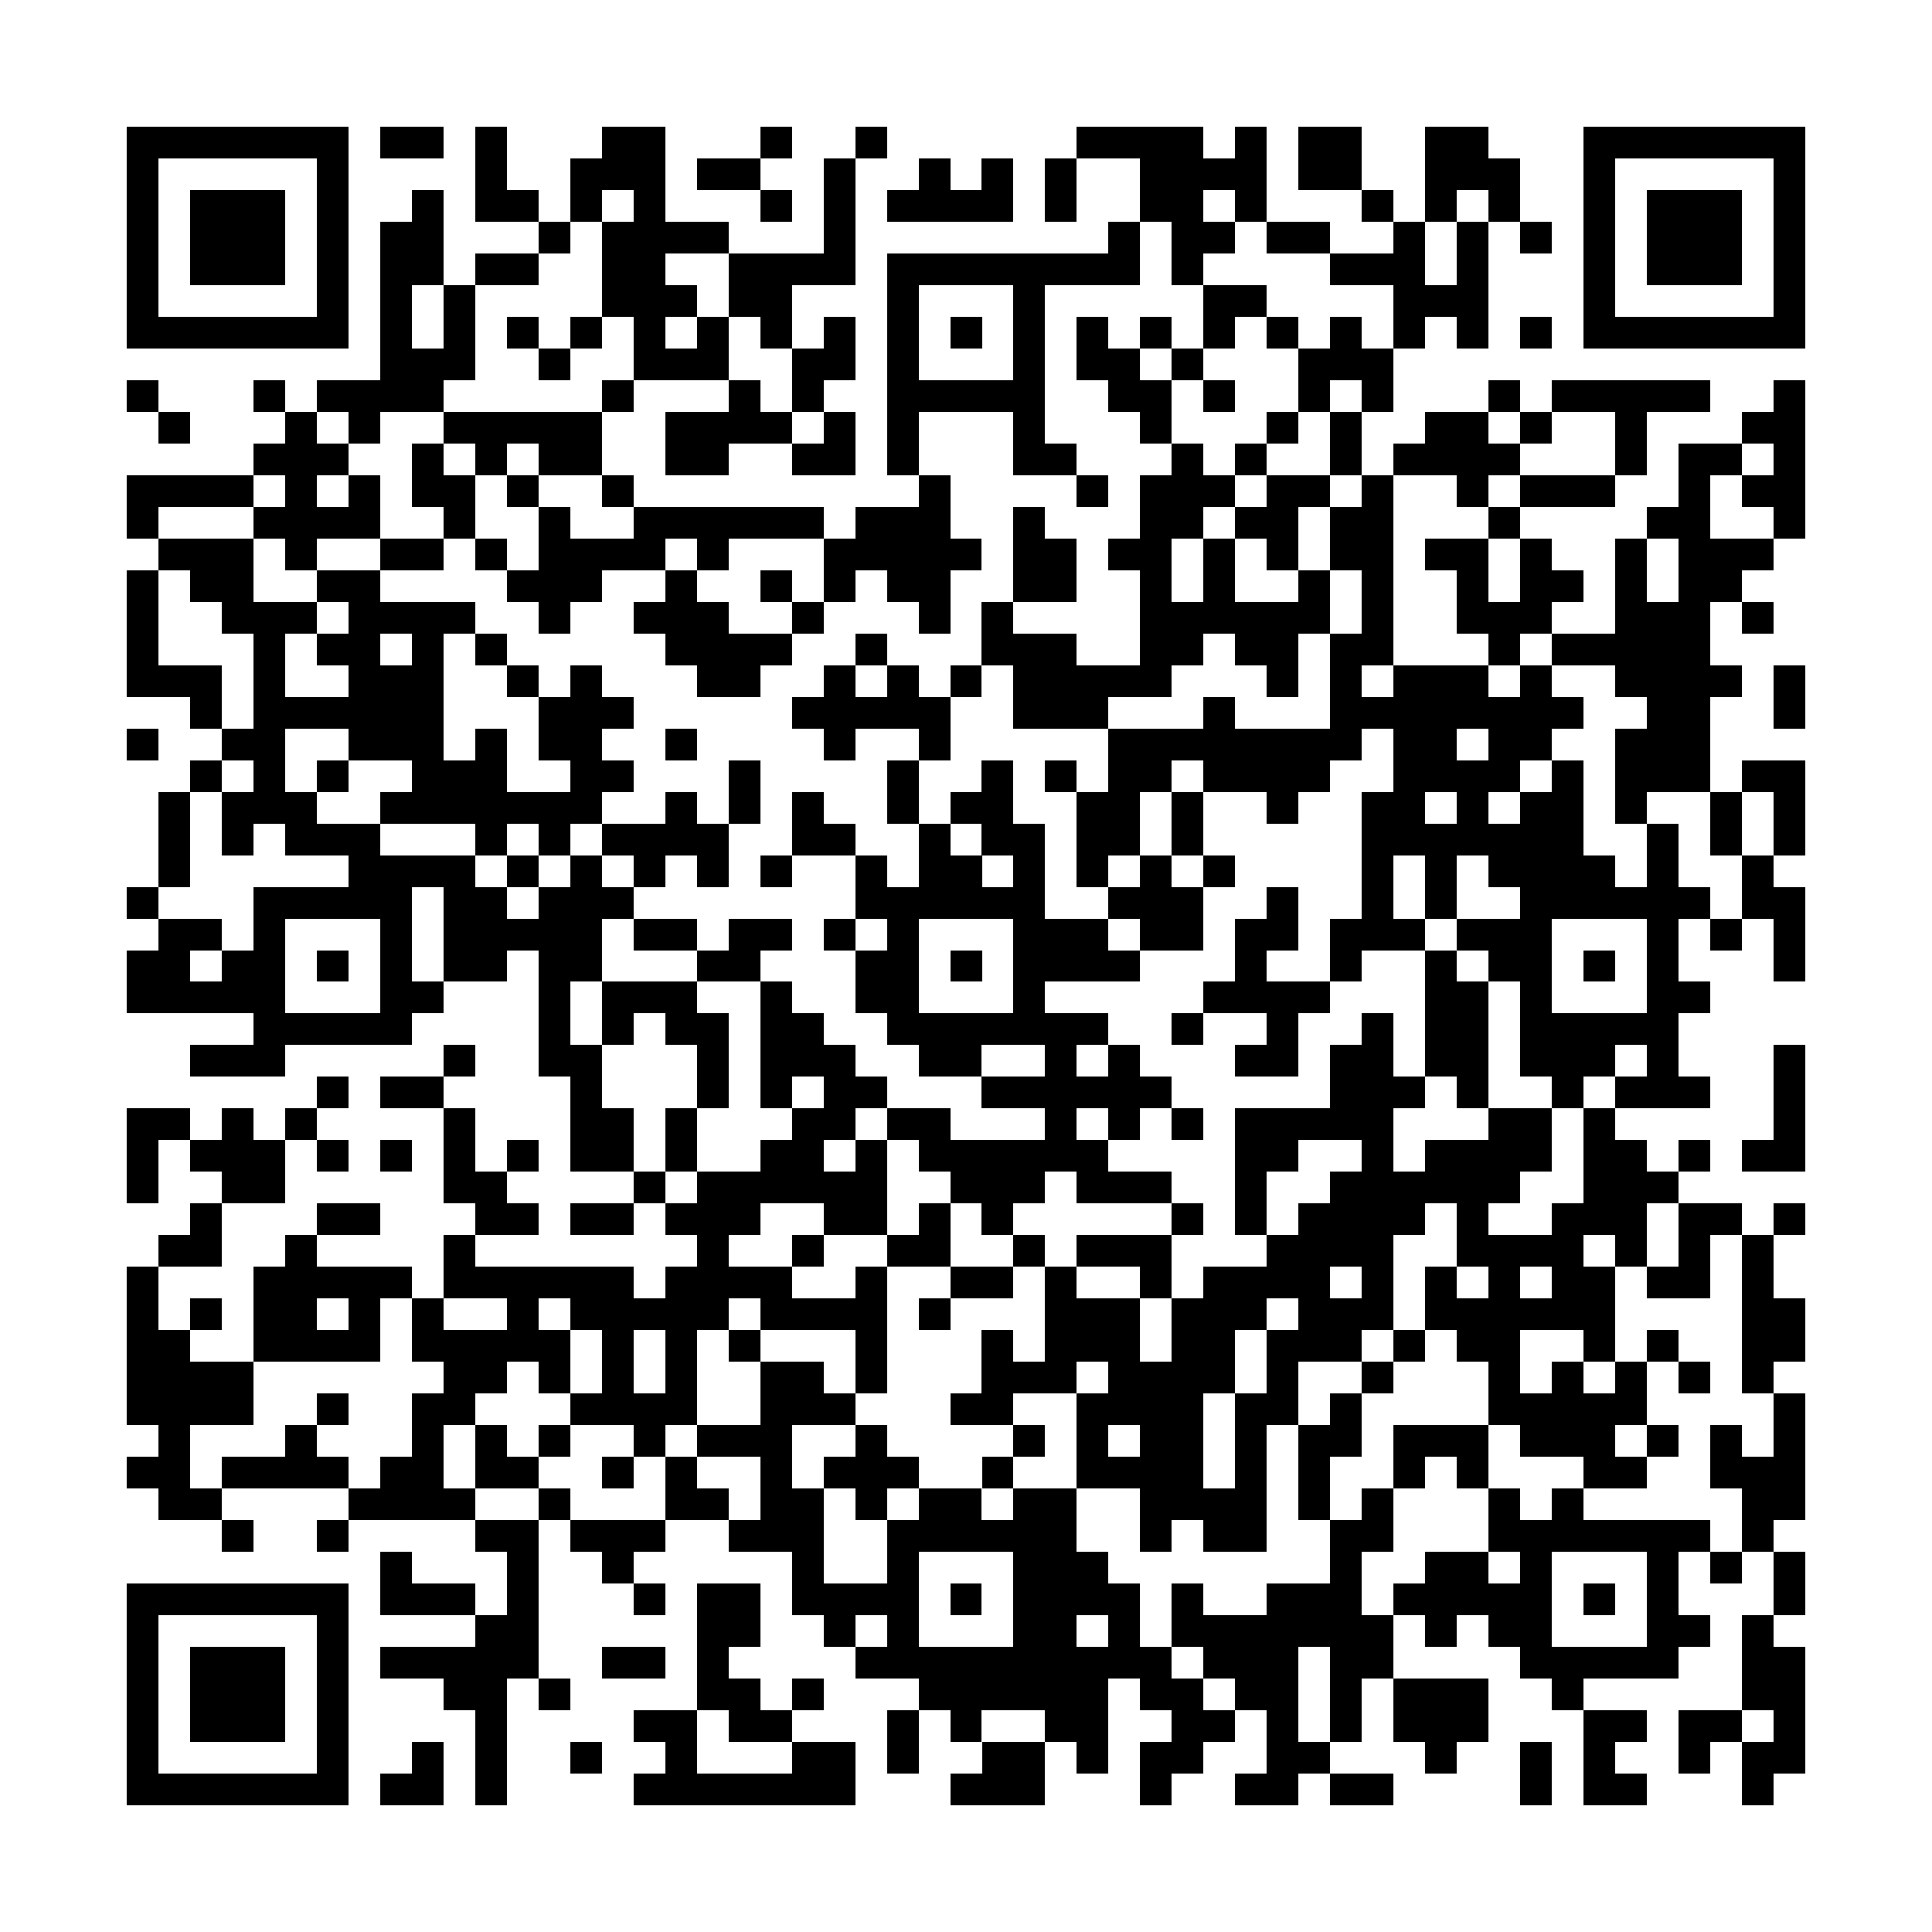 <svg xmlns="http://www.w3.org/2000/svg" width="500" height="500" viewBox="0 0 61 61" shape-rendering="crispEdges"><path fill="#FFFFFF" d="M0 0h61v61H0z"/><path stroke="#000000" d="M4 4.5h7m1 0h2m1 0h1m3 0h2m3 0h1m2 0h1m6 0h4m1 0h1m1 0h2m2 0h2m3 0h7M4 5.5h1m5 0h1m4 0h1m2 0h3m1 0h2m2 0h1m2 0h1m1 0h1m1 0h1m2 0h4m1 0h2m2 0h3m2 0h1m5 0h1M4 6.5h1m1 0h3m1 0h1m2 0h1m1 0h2m1 0h1m1 0h1m3 0h1m1 0h1m1 0h4m1 0h1m2 0h2m1 0h1m3 0h1m1 0h1m1 0h1m2 0h1m1 0h3m1 0h1M4 7.5h1m1 0h3m1 0h1m1 0h2m3 0h1m1 0h4m3 0h1m8 0h1m1 0h2m1 0h2m2 0h1m1 0h1m1 0h1m1 0h1m1 0h3m1 0h1M4 8.5h1m1 0h3m1 0h1m1 0h2m1 0h2m2 0h2m2 0h4m1 0h8m1 0h1m4 0h3m1 0h1m3 0h1m1 0h3m1 0h1M4 9.5h1m5 0h1m1 0h1m1 0h1m4 0h3m1 0h2m3 0h1m3 0h1m5 0h2m4 0h3m3 0h1m5 0h1M4 10.5h7m1 0h1m1 0h1m1 0h1m1 0h1m1 0h1m1 0h1m1 0h1m1 0h1m1 0h1m1 0h1m1 0h1m1 0h1m1 0h1m1 0h1m1 0h1m1 0h1m1 0h1m1 0h1m1 0h1m1 0h7M12 11.5h3m2 0h1m2 0h3m2 0h2m1 0h1m3 0h1m1 0h2m1 0h1m3 0h3M4 12.5h1m3 0h1m1 0h4m5 0h1m3 0h1m1 0h1m2 0h5m2 0h2m1 0h1m2 0h1m1 0h1m3 0h1m1 0h5m2 0h1M5 13.5h1m3 0h1m1 0h1m2 0h5m2 0h4m1 0h1m1 0h1m3 0h1m3 0h1m3 0h1m1 0h1m2 0h2m1 0h1m2 0h1m3 0h2M8 14.5h3m2 0h1m1 0h1m1 0h2m2 0h2m2 0h2m1 0h1m3 0h2m3 0h1m1 0h1m2 0h1m1 0h4m3 0h1m1 0h2m1 0h1M4 15.5h4m1 0h1m1 0h1m1 0h2m1 0h1m2 0h1m9 0h1m4 0h1m1 0h3m1 0h2m1 0h1m2 0h1m1 0h3m2 0h1m1 0h2M4 16.5h1m3 0h4m2 0h1m2 0h1m2 0h6m1 0h3m2 0h1m3 0h2m1 0h2m1 0h2m3 0h1m4 0h2m2 0h1M5 17.5h3m1 0h1m2 0h2m1 0h1m1 0h4m1 0h1m3 0h5m1 0h2m1 0h2m1 0h1m1 0h1m1 0h2m1 0h2m1 0h1m2 0h1m1 0h3M4 18.5h1m1 0h2m2 0h2m4 0h3m2 0h1m2 0h1m1 0h1m1 0h2m2 0h2m2 0h1m1 0h1m2 0h1m1 0h1m2 0h1m1 0h2m1 0h1m1 0h2M4 19.5h1m2 0h3m1 0h4m2 0h1m2 0h3m2 0h1m3 0h1m1 0h1m4 0h6m1 0h1m2 0h3m2 0h3m1 0h1M4 20.5h1m3 0h1m1 0h2m1 0h1m1 0h1m5 0h4m2 0h1m3 0h3m2 0h2m1 0h2m1 0h2m3 0h1m1 0h5M4 21.5h3m1 0h1m2 0h3m2 0h1m1 0h1m3 0h2m2 0h1m1 0h1m1 0h1m1 0h5m3 0h1m1 0h1m1 0h3m1 0h1m2 0h4m1 0h1M6 22.5h1m1 0h6m3 0h3m5 0h5m2 0h3m3 0h1m3 0h8m2 0h2m2 0h1M4 23.5h1m2 0h2m2 0h3m1 0h1m1 0h2m2 0h1m4 0h1m2 0h1m5 0h8m1 0h2m1 0h2m2 0h3M6 24.5h1m1 0h1m1 0h1m2 0h3m2 0h2m3 0h1m4 0h1m2 0h1m1 0h1m1 0h2m1 0h4m2 0h4m1 0h1m1 0h3m1 0h2M5 25.5h1m1 0h3m2 0h7m2 0h1m1 0h1m1 0h1m2 0h1m1 0h2m2 0h2m1 0h1m2 0h1m2 0h2m1 0h1m1 0h2m1 0h1m2 0h1m1 0h1M5 26.5h1m1 0h1m1 0h3m3 0h1m1 0h1m1 0h4m2 0h2m2 0h1m1 0h2m1 0h2m1 0h1m5 0h7m2 0h1m1 0h1m1 0h1M5 27.5h1m5 0h4m1 0h1m1 0h1m1 0h1m1 0h1m1 0h1m2 0h1m1 0h2m1 0h1m1 0h1m1 0h1m1 0h1m4 0h1m1 0h1m1 0h4m1 0h1m2 0h1M4 28.5h1m3 0h5m1 0h2m1 0h3m7 0h6m2 0h3m2 0h1m2 0h1m1 0h1m2 0h6m1 0h2M5 29.5h2m1 0h1m3 0h1m1 0h5m1 0h2m1 0h2m1 0h1m1 0h1m3 0h3m1 0h2m1 0h2m1 0h3m1 0h3m3 0h1m1 0h1m1 0h1M4 30.5h2m1 0h2m1 0h1m1 0h1m1 0h2m1 0h2m3 0h2m3 0h2m1 0h1m1 0h4m3 0h1m2 0h1m2 0h1m1 0h2m1 0h1m1 0h1m3 0h1M4 31.5h5m3 0h2m3 0h1m1 0h3m2 0h1m2 0h2m3 0h1m5 0h4m3 0h2m1 0h1m3 0h2M8 32.5h5m4 0h1m1 0h1m1 0h2m1 0h2m2 0h7m2 0h1m2 0h1m2 0h1m1 0h2m1 0h5M6 33.5h3m5 0h1m2 0h2m3 0h1m1 0h3m2 0h2m2 0h1m1 0h1m3 0h2m1 0h2m1 0h2m1 0h3m1 0h1m3 0h1M10 34.5h1m1 0h2m4 0h1m3 0h1m1 0h1m1 0h2m3 0h6m5 0h3m1 0h1m2 0h1m1 0h3m2 0h1M4 35.5h2m1 0h1m1 0h1m4 0h1m3 0h2m1 0h1m3 0h2m1 0h2m3 0h1m1 0h1m1 0h1m1 0h5m3 0h2m1 0h1m5 0h1M4 36.5h1m1 0h3m1 0h1m1 0h1m1 0h1m1 0h1m1 0h2m1 0h1m2 0h2m1 0h1m1 0h6m4 0h2m2 0h1m1 0h4m1 0h2m1 0h1m1 0h2M4 37.5h1m2 0h2m5 0h2m4 0h1m1 0h6m2 0h3m1 0h3m2 0h1m2 0h6m2 0h3M6 38.5h1m3 0h2m3 0h2m1 0h2m1 0h3m2 0h2m1 0h1m1 0h1m5 0h1m1 0h1m1 0h4m1 0h1m2 0h3m1 0h2m1 0h1M5 39.5h2m2 0h1m4 0h1m7 0h1m2 0h1m2 0h2m2 0h1m1 0h3m3 0h4m2 0h4m1 0h1m1 0h1m1 0h1M4 40.5h1m3 0h5m1 0h6m1 0h4m2 0h1m2 0h2m1 0h1m2 0h1m1 0h4m1 0h1m1 0h1m1 0h1m1 0h2m1 0h2m1 0h1M4 41.5h1m1 0h1m1 0h2m1 0h1m1 0h1m2 0h1m1 0h5m1 0h4m1 0h1m3 0h3m1 0h3m1 0h3m1 0h6m4 0h2M4 42.5h2m2 0h4m1 0h5m1 0h1m1 0h1m1 0h1m3 0h1m3 0h1m1 0h3m1 0h2m1 0h3m1 0h1m1 0h2m2 0h1m1 0h1m2 0h2M4 43.5h4m6 0h2m1 0h1m1 0h1m1 0h1m2 0h2m1 0h1m3 0h3m1 0h4m1 0h1m2 0h1m3 0h1m1 0h1m1 0h1m1 0h1m1 0h1M4 44.5h4m2 0h1m2 0h2m3 0h4m2 0h3m3 0h2m2 0h4m1 0h2m1 0h1m4 0h5m4 0h1M5 45.5h1m3 0h1m3 0h1m1 0h1m1 0h1m2 0h1m1 0h3m2 0h1m4 0h1m1 0h1m1 0h2m1 0h1m1 0h2m1 0h3m1 0h3m1 0h1m1 0h1m1 0h1M4 46.5h2m1 0h4m1 0h2m1 0h2m2 0h1m1 0h1m2 0h1m1 0h3m2 0h1m2 0h4m1 0h1m1 0h1m2 0h1m1 0h1m3 0h2m2 0h3M5 47.5h2m4 0h4m2 0h1m3 0h2m1 0h2m1 0h1m1 0h2m1 0h2m2 0h4m1 0h1m1 0h1m3 0h1m1 0h1m5 0h2M7 48.5h1m2 0h1m4 0h2m1 0h3m2 0h3m2 0h6m2 0h1m1 0h2m2 0h2m3 0h7m1 0h1M12 49.5h1m3 0h1m2 0h1m5 0h1m2 0h1m3 0h3m7 0h1m2 0h2m1 0h1m3 0h1m1 0h1m1 0h1M4 50.5h7m1 0h3m1 0h1m3 0h1m1 0h2m1 0h4m1 0h1m1 0h4m1 0h1m2 0h3m1 0h5m1 0h1m1 0h1m3 0h1M4 51.5h1m5 0h1m4 0h2m5 0h2m2 0h1m1 0h1m3 0h2m1 0h1m1 0h7m1 0h1m1 0h2m3 0h2m1 0h1M4 52.5h1m1 0h3m1 0h1m1 0h5m2 0h2m1 0h1m4 0h10m1 0h3m1 0h2m4 0h5m2 0h2M4 53.5h1m1 0h3m1 0h1m3 0h2m1 0h1m4 0h2m1 0h1m3 0h6m1 0h2m1 0h2m1 0h1m1 0h3m2 0h1m5 0h2M4 54.5h1m1 0h3m1 0h1m4 0h1m4 0h2m1 0h2m3 0h1m1 0h1m2 0h2m2 0h2m1 0h1m1 0h1m1 0h3m3 0h2m1 0h2m1 0h1M4 55.5h1m5 0h1m2 0h1m1 0h1m2 0h1m2 0h1m3 0h2m1 0h1m2 0h2m1 0h1m1 0h2m2 0h2m3 0h1m2 0h1m1 0h1m2 0h1m1 0h2M4 56.5h7m1 0h2m1 0h1m4 0h7m3 0h3m3 0h1m2 0h2m1 0h2m4 0h1m1 0h2m3 0h1"/></svg>
